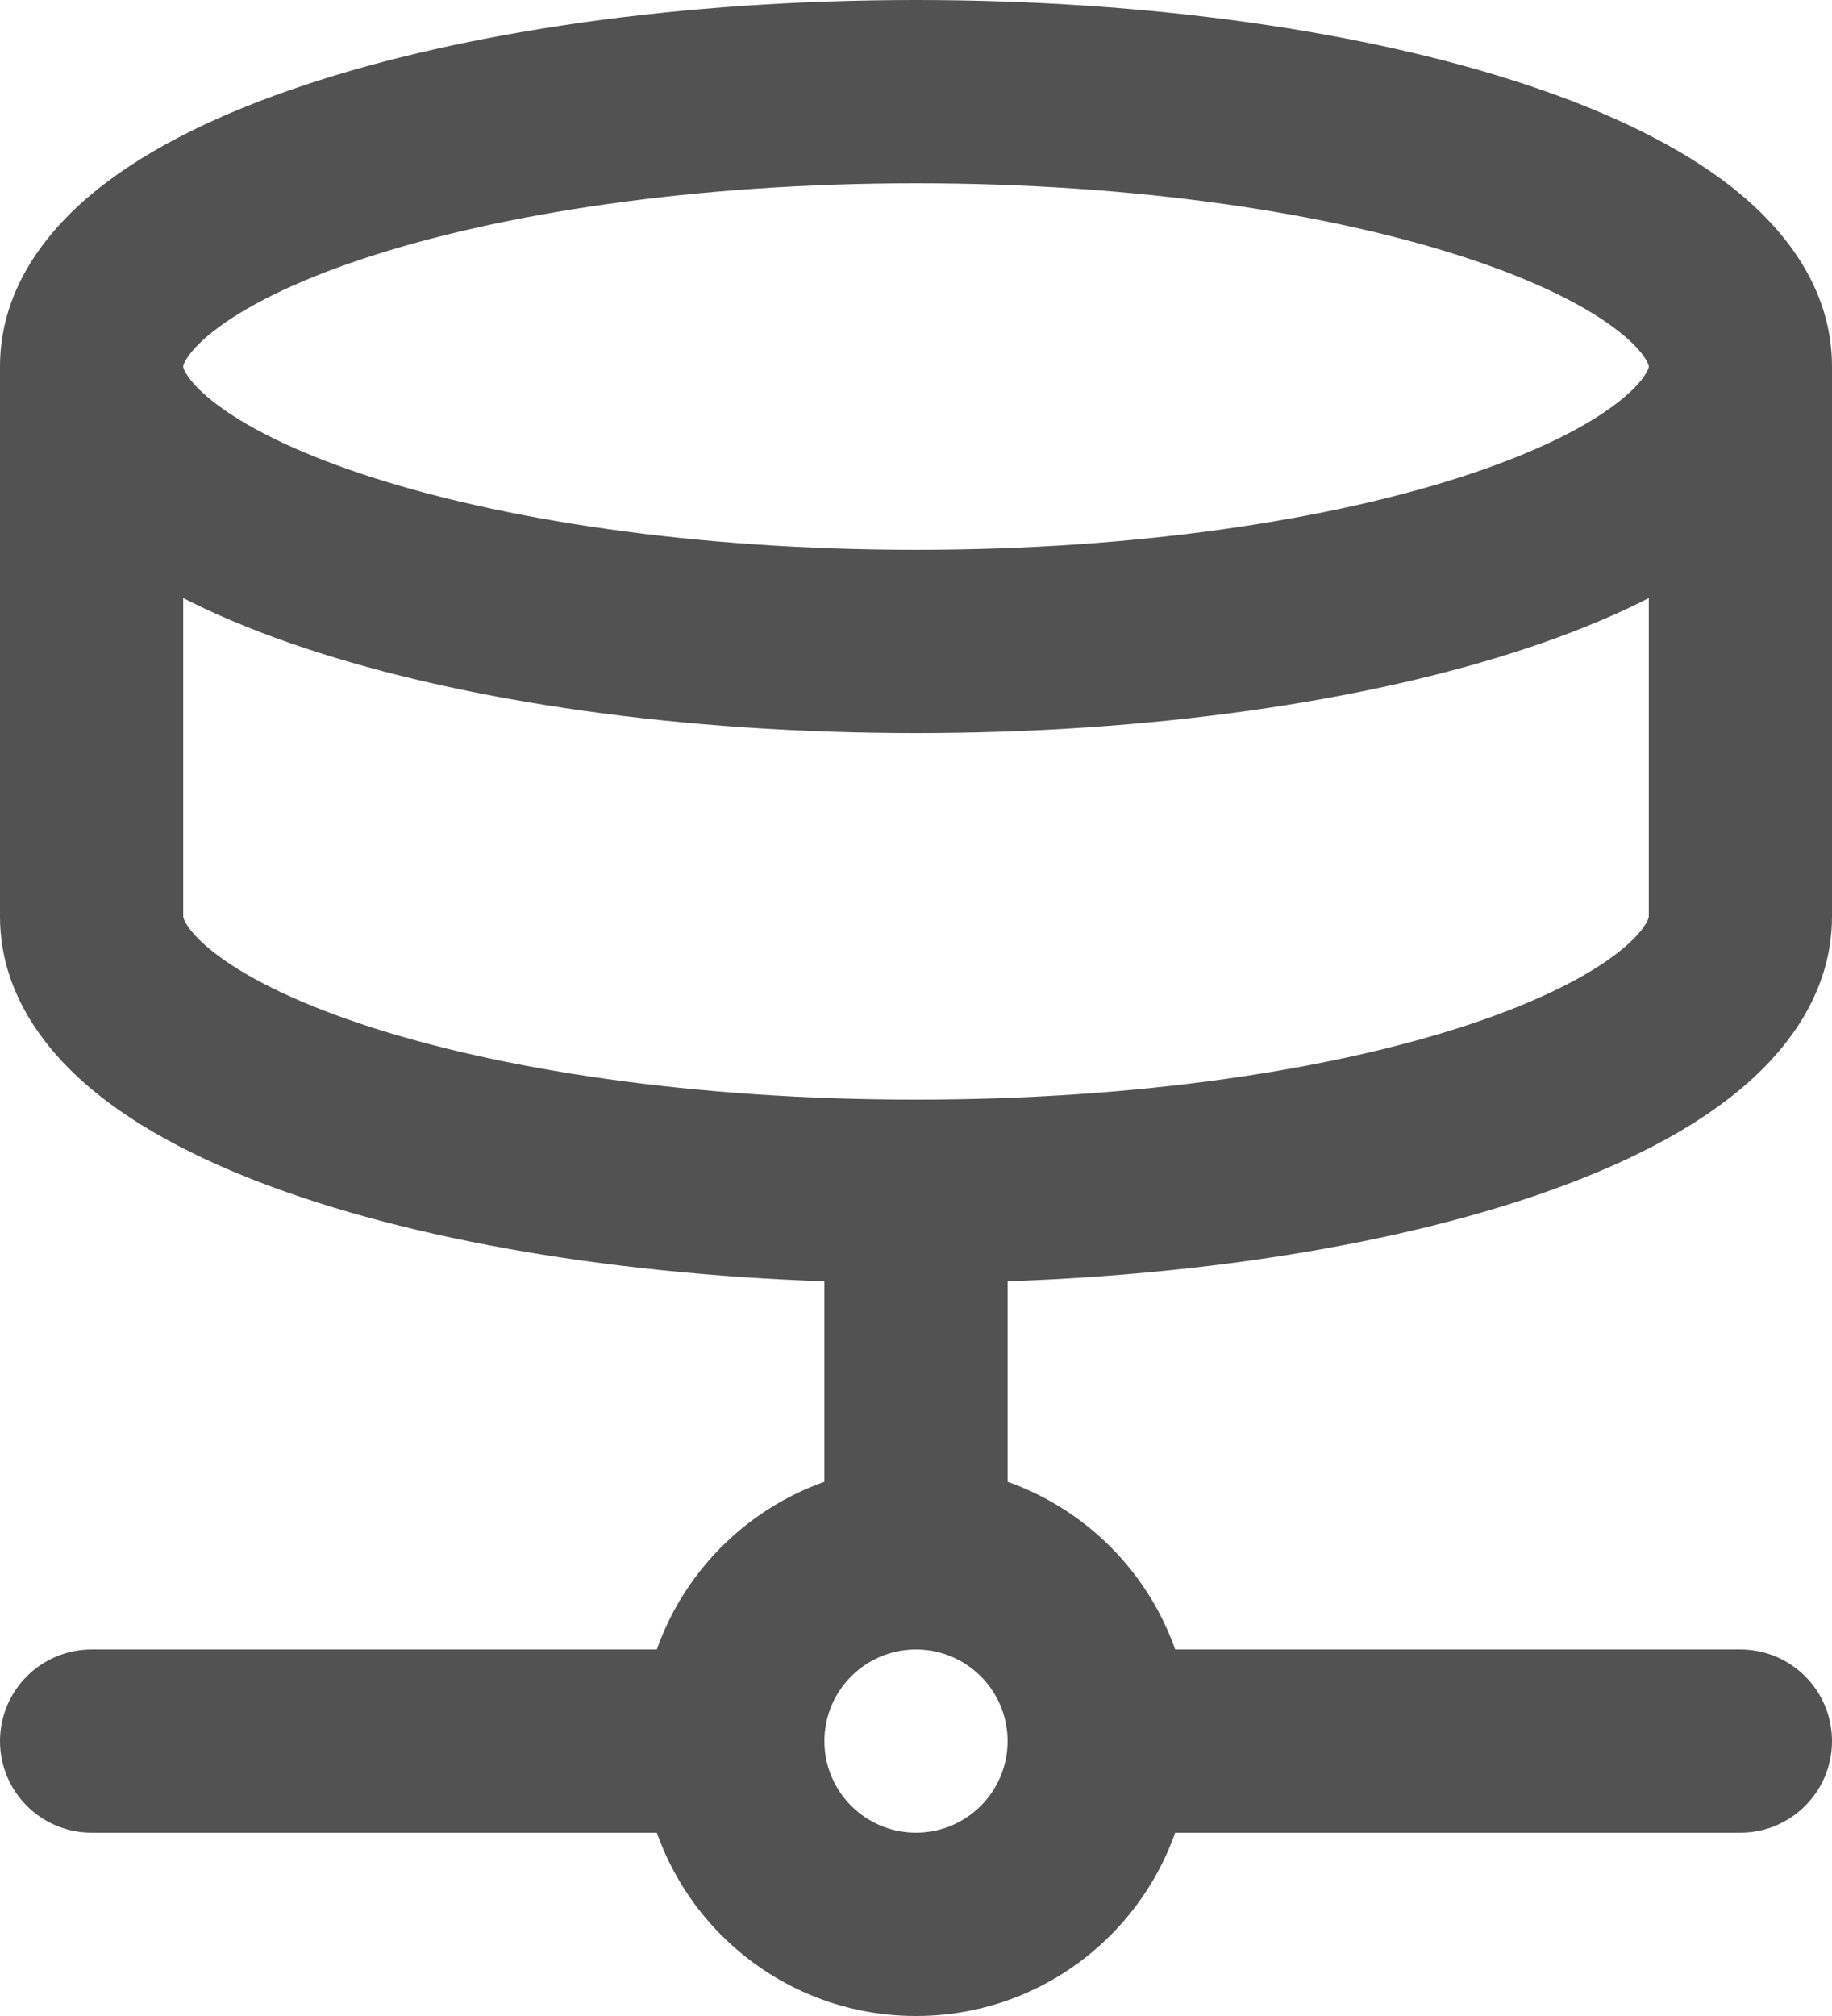 <?xml version="1.0" encoding="utf-8"?>
<svg xmlns="http://www.w3.org/2000/svg" fill="none" height="100%" overflow="visible" preserveAspectRatio="none" style="display: block;" viewBox="0 0 20 22" width="100%">
<path d="M1 18C0.448 18 0 18.448 0 19C0 19.552 0.448 20 1 20V19V18ZM19 20C19.552 20 20 19.552 20 19C20 18.448 19.552 18 19 18V19V20ZM12 19H11C11 19.552 10.552 20 10 20V21V22C11.657 22 13 20.657 13 19H12ZM10 21V20C9.448 20 9 19.552 9 19H8H7C7 20.657 8.343 22 10 22V21ZM8 19H9C9 18.448 9.448 18 10 18V17V16C8.343 16 7 17.343 7 19H8ZM10 17V18C10.552 18 11 18.448 11 19H12H13C13 17.343 11.657 16 10 16V17ZM19 4H18C18 4.001 18 4.005 17.997 4.015C17.994 4.026 17.985 4.048 17.965 4.081C17.922 4.151 17.836 4.255 17.674 4.382C17.344 4.643 16.804 4.921 16.048 5.173C14.546 5.673 12.408 6 10 6V7V8C12.563 8 14.925 7.655 16.68 7.07C17.553 6.779 18.331 6.411 18.912 5.953C19.481 5.504 20 4.852 20 4H19ZM10 7V6C7.592 6 5.454 5.673 3.952 5.173C3.196 4.921 2.656 4.643 2.326 4.382C2.164 4.255 2.078 4.151 2.035 4.081C2.015 4.048 2.006 4.026 2.003 4.015C2 4.005 2 4.001 2 4H1H0C0 4.852 0.519 5.504 1.088 5.953C1.669 6.411 2.447 6.779 3.32 7.07C5.075 7.655 7.437 8 10 8V7ZM1 4H2C2 3.999 2 3.995 2.003 3.985C2.006 3.974 2.015 3.952 2.035 3.919C2.078 3.849 2.164 3.745 2.326 3.618C2.656 3.357 3.196 3.079 3.952 2.827C5.454 2.327 7.592 2 10 2V1V0C7.437 0 5.075 0.345 3.32 0.93C2.447 1.221 1.669 1.589 1.088 2.047C0.519 2.496 0 3.148 0 4H1ZM10 1V2C12.408 2 14.546 2.327 16.048 2.827C16.804 3.079 17.344 3.357 17.674 3.618C17.836 3.745 17.922 3.849 17.965 3.919C17.985 3.952 17.994 3.974 17.997 3.985C18 3.995 18 3.999 18 4H19H20C20 3.148 19.481 2.496 18.912 2.047C18.331 1.589 17.553 1.221 16.68 0.93C14.925 0.345 12.563 0 10 0V1ZM1 4H0V10H1H2V4H1ZM1 10H0C0 10.849 0.513 11.502 1.082 11.953C1.661 12.412 2.437 12.78 3.308 13.071C5.061 13.656 7.423 14 10 14V13V12C7.577 12 5.439 11.674 3.942 11.174C3.188 10.922 2.652 10.645 2.324 10.385C2.163 10.258 2.078 10.154 2.036 10.085C2.015 10.052 2.007 10.03 2.003 10.018C2 10.007 2 10.002 2 10H1ZM10 13V14C12.577 14 14.939 13.656 16.692 13.071C17.563 12.78 18.339 12.412 18.918 11.953C19.487 11.502 20 10.849 20 10H19H18C18 10.002 18 10.007 17.997 10.018C17.993 10.03 17.985 10.052 17.964 10.085C17.922 10.154 17.837 10.258 17.676 10.385C17.348 10.645 16.812 10.922 16.058 11.174C14.561 11.674 12.423 12 10 12V13ZM19 10H20V4H19H18V10H19ZM8 19V18H1V19V20H8V19ZM19 19V18H12V19V20H19V19ZM10 13H9V17H10H11V13H10Z" fill="#525252" id="Icon"/>
</svg>